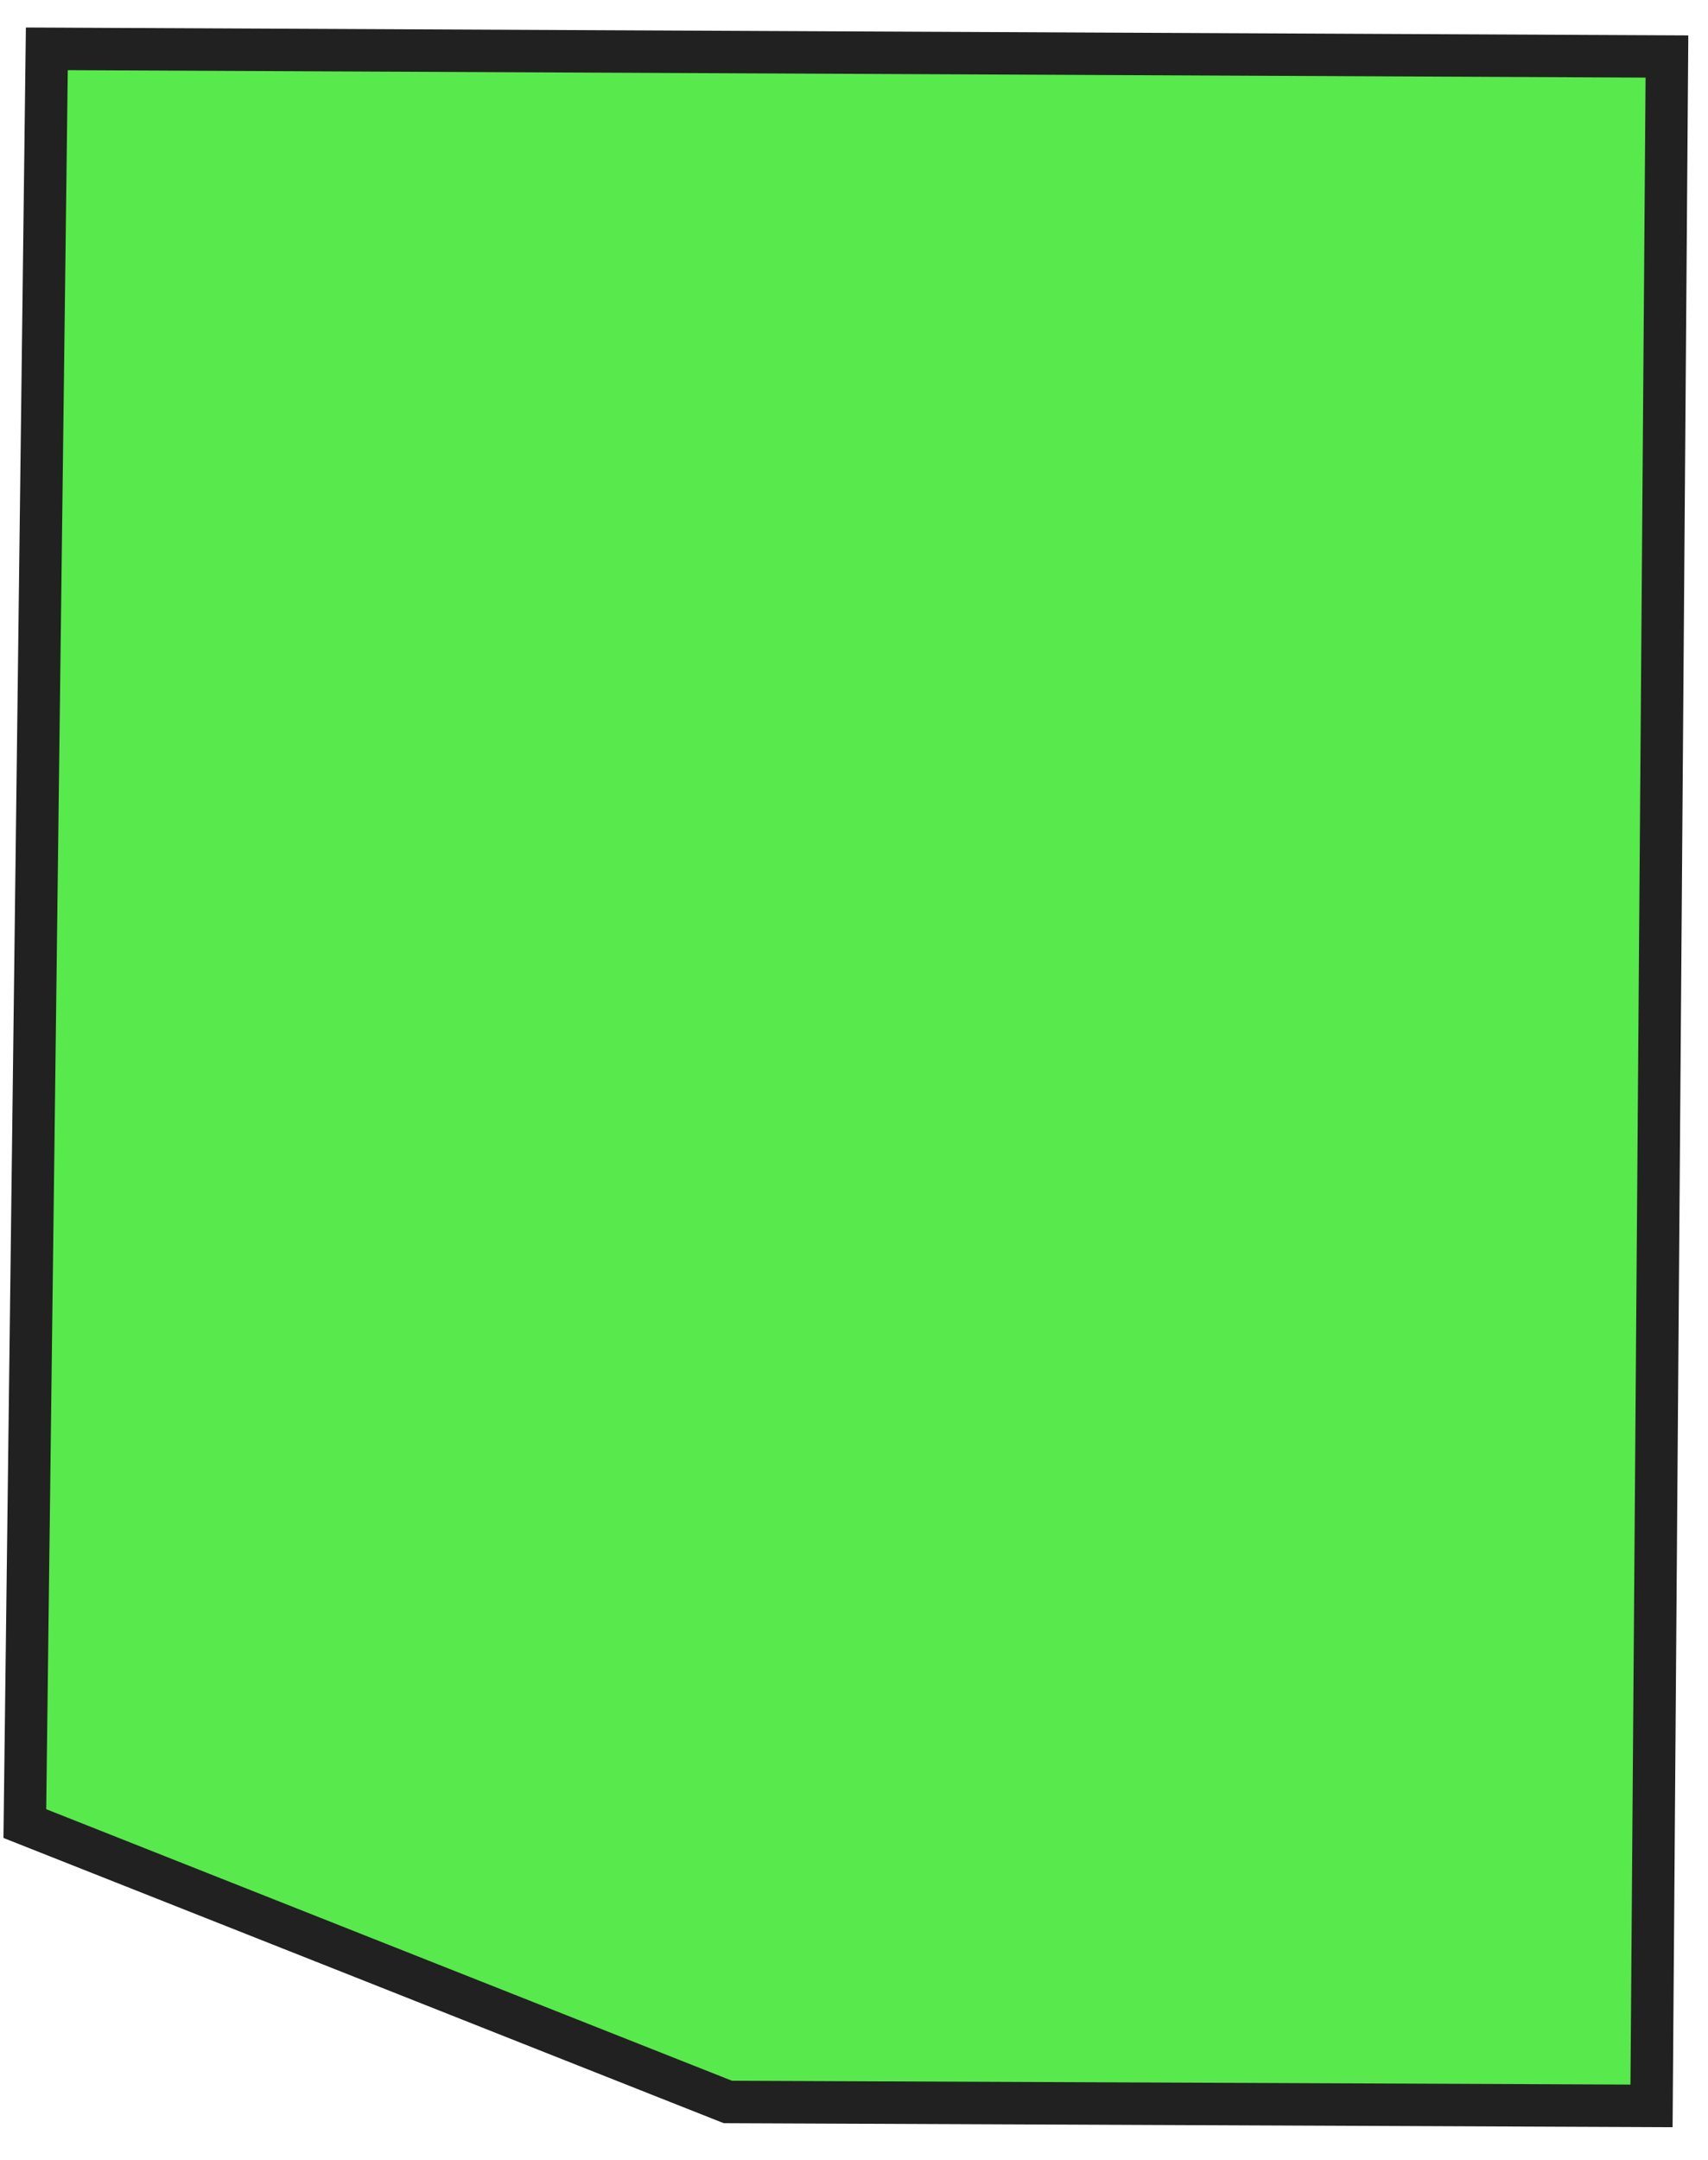 <?xml version="1.0" encoding="UTF-8"?> <svg xmlns="http://www.w3.org/2000/svg" width="53" height="67" viewBox="0 0 53 67" fill="none"><path d="M22.586 65.193C15.313 62.315 8.044 59.434 0.77 56.557L1.453 1.515L51.726 1.753L51.247 65.314C41.695 65.275 32.139 65.232 22.586 65.193Z" fill="#12E000" fill-opacity="0.7"></path><path d="M0.107 57.001L0.803 0.853L52.389 1.098L51.901 65.975L22.46 65.85L22.346 65.806C18.573 64.315 14.801 62.82 11.028 61.325L0.107 57.004L0.107 57.001ZM2.103 2.176L1.434 56.112L11.511 60.101C15.244 61.578 18.977 63.056 22.713 64.534L50.594 64.653L51.063 2.407L2.103 2.176Z" fill="#212121"></path></svg> 